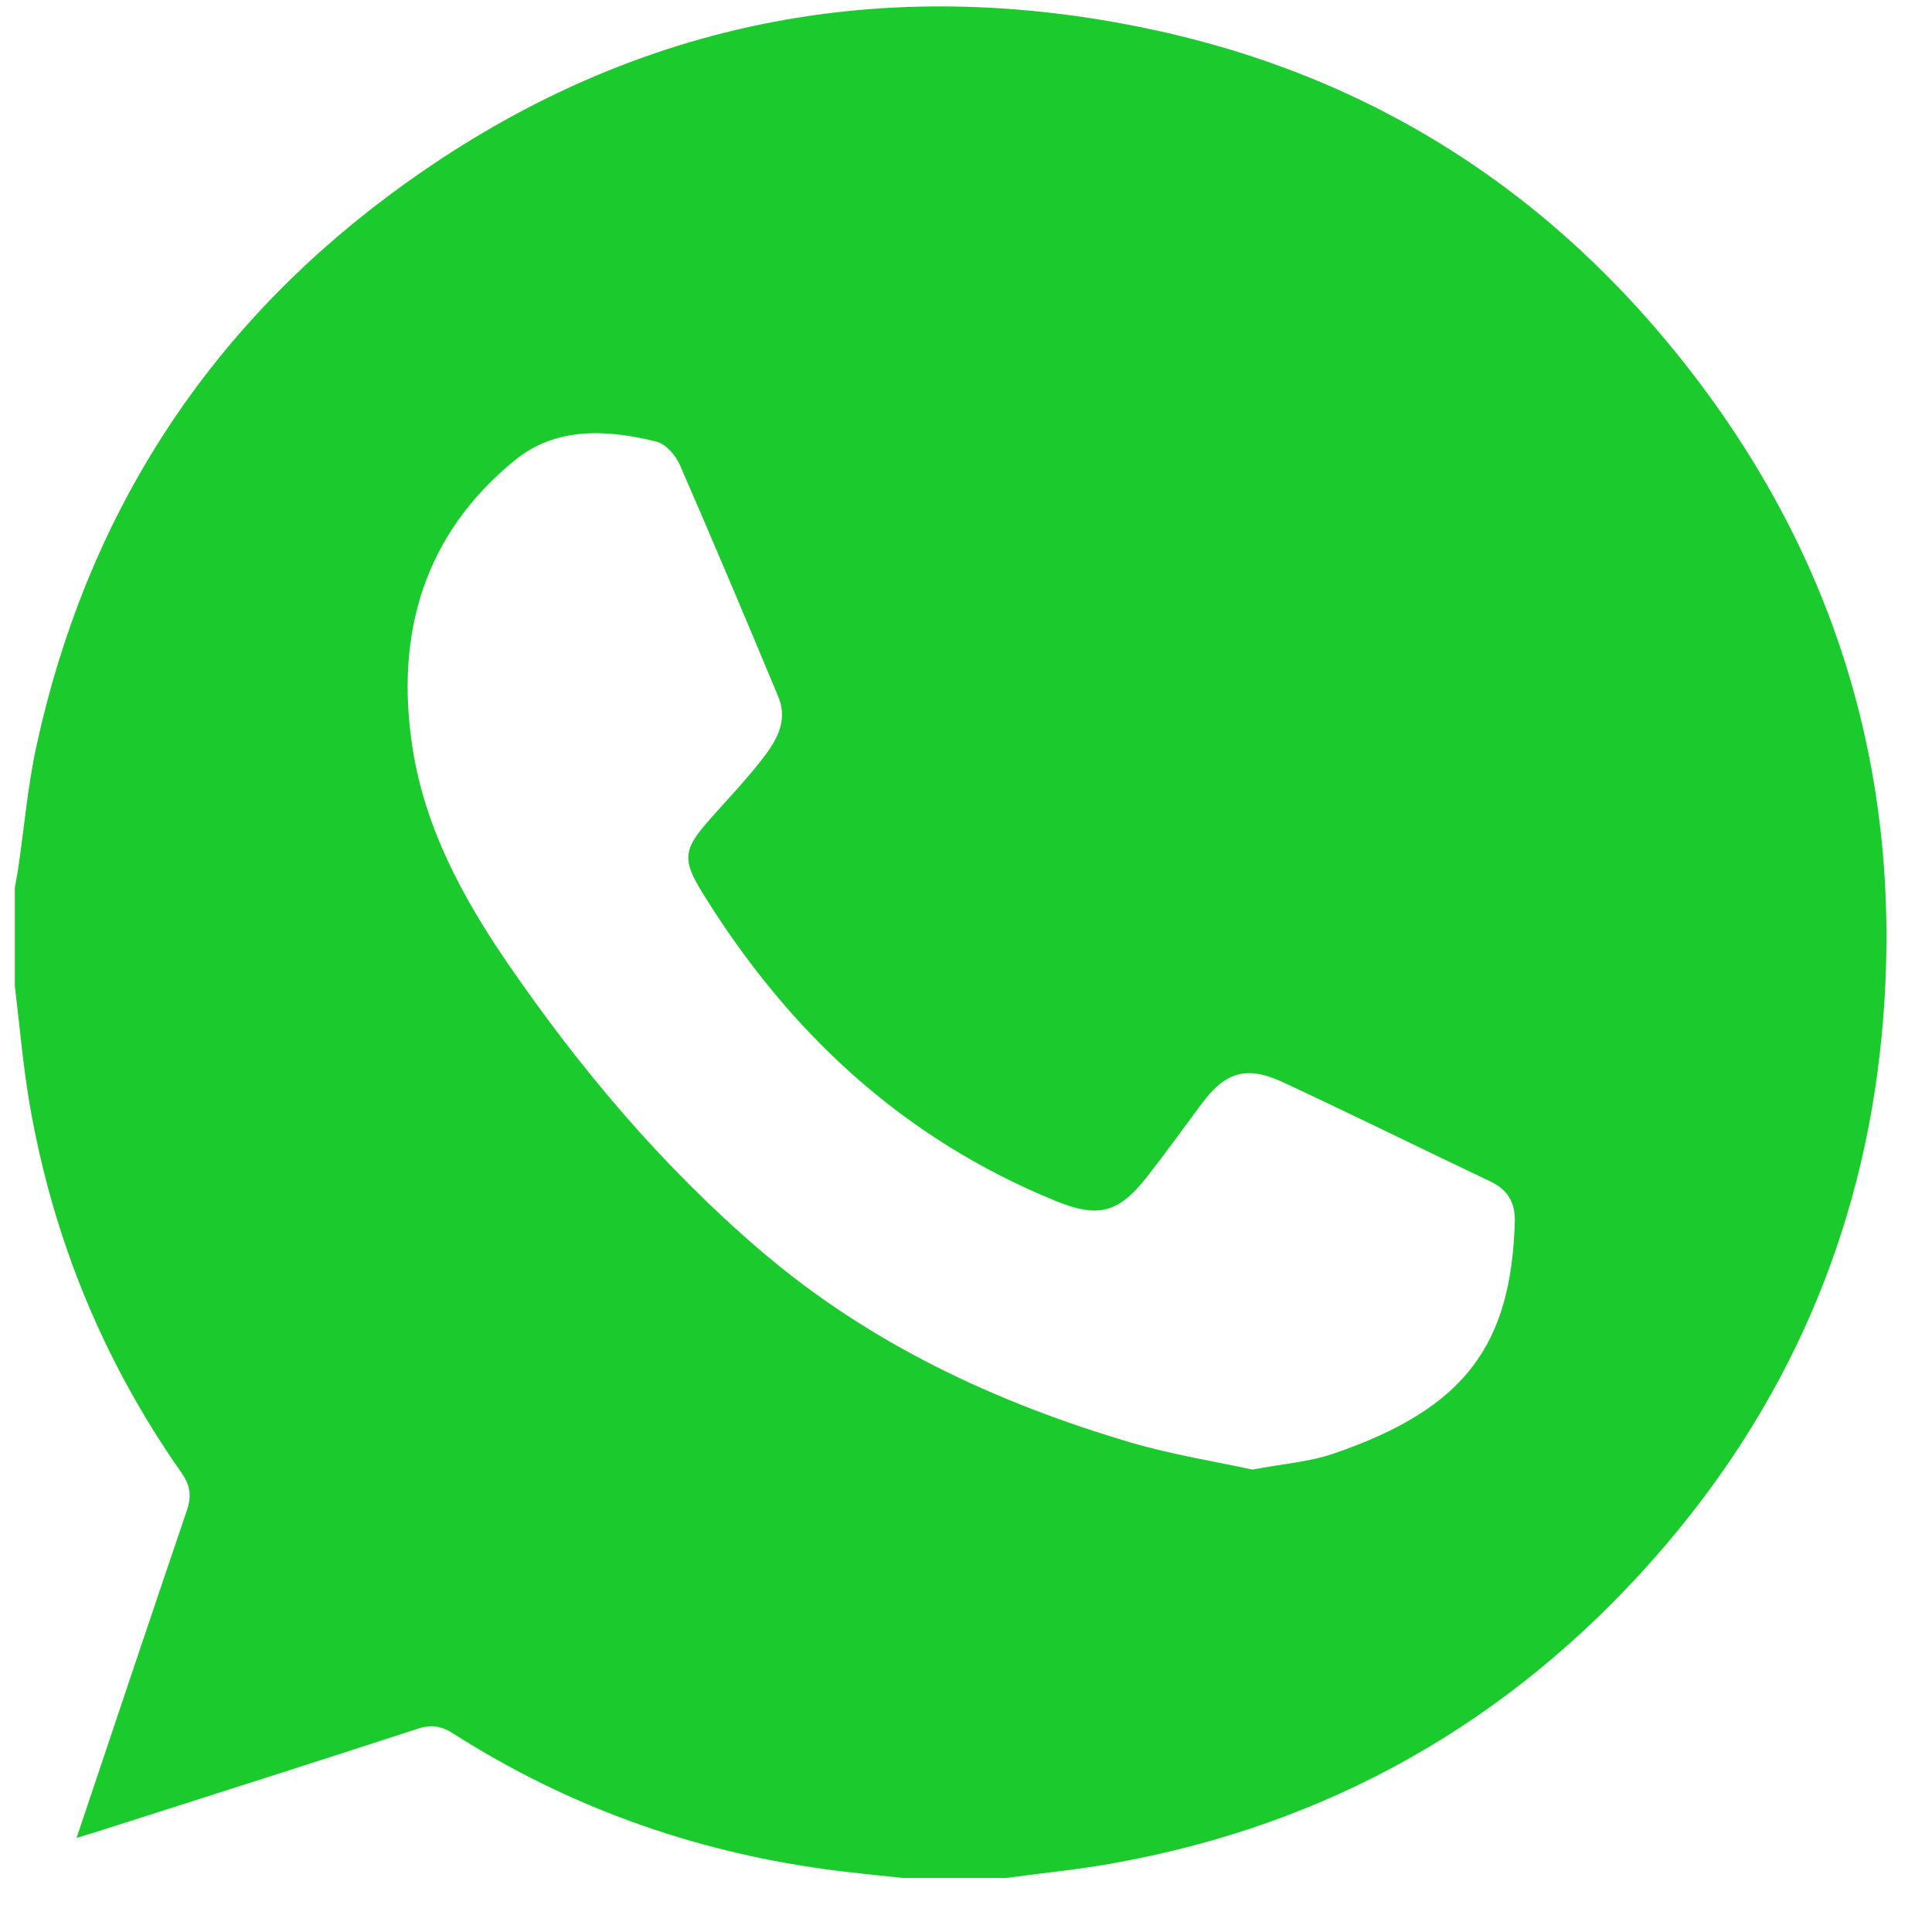 <svg width="32" height="32" viewBox="0 0 32 32" fill="none" xmlns="http://www.w3.org/2000/svg">
<g clip-path="url(#clip0_90_245)">
<path d="M16.656 31.106H14.961C14.521 31.057 14.08 31.018 13.641 30.956C11.436 30.65 9.386 29.911 7.507 28.713C7.313 28.59 7.147 28.559 6.921 28.633C5.15 29.21 3.375 29.773 1.602 30.34C1.504 30.371 1.406 30.4 1.268 30.442C1.888 28.599 2.483 26.815 3.09 25.034C3.172 24.796 3.162 24.617 3.009 24.398C1.71 22.549 0.872 20.504 0.489 18.279C0.379 17.636 0.326 16.984 0.246 16.336C0.246 15.791 0.246 15.247 0.246 14.701C0.265 14.595 0.286 14.488 0.302 14.38C0.402 13.703 0.459 13.017 0.605 12.35C1.421 8.605 3.359 5.545 6.42 3.254C10.178 0.441 14.405 -0.488 19.003 0.472C22.71 1.246 25.726 3.187 28.031 6.184C30.52 9.419 31.556 13.104 31.166 17.159C30.852 20.434 29.584 23.329 27.406 25.801C25.003 28.528 22.005 30.227 18.419 30.865C17.835 30.969 17.244 31.026 16.656 31.106ZM20.743 24.341C21.246 24.246 21.687 24.214 22.09 24.076C24.282 23.325 25.026 22.268 25.09 20.243C25.099 19.921 24.978 19.709 24.688 19.57C23.542 19.025 22.404 18.463 21.254 17.927C20.643 17.643 20.295 17.753 19.896 18.291C19.596 18.696 19.301 19.105 18.99 19.502C18.526 20.093 18.186 20.177 17.491 19.894C14.96 18.863 13.066 17.101 11.642 14.799C11.295 14.239 11.312 14.073 11.756 13.572C12.037 13.255 12.33 12.947 12.592 12.615C12.838 12.304 13.067 11.963 12.89 11.537C12.355 10.255 11.816 8.975 11.261 7.701C11.191 7.542 11.028 7.353 10.874 7.315C10.06 7.112 9.21 7.067 8.531 7.62C7.018 8.851 6.541 10.507 6.833 12.388C7.037 13.706 7.658 14.86 8.406 15.952C9.61 17.706 10.969 19.318 12.59 20.707C14.393 22.252 16.487 23.232 18.741 23.896C19.413 24.093 20.111 24.203 20.745 24.341H20.743Z" fill="#1BCB2D"/>
</g>
<defs>
<clipPath id="clip0_90_245">
<rect width="31" height="31" fill="white" transform="translate(0.246 0.106)"/>
</clipPath>
</defs>
</svg>

